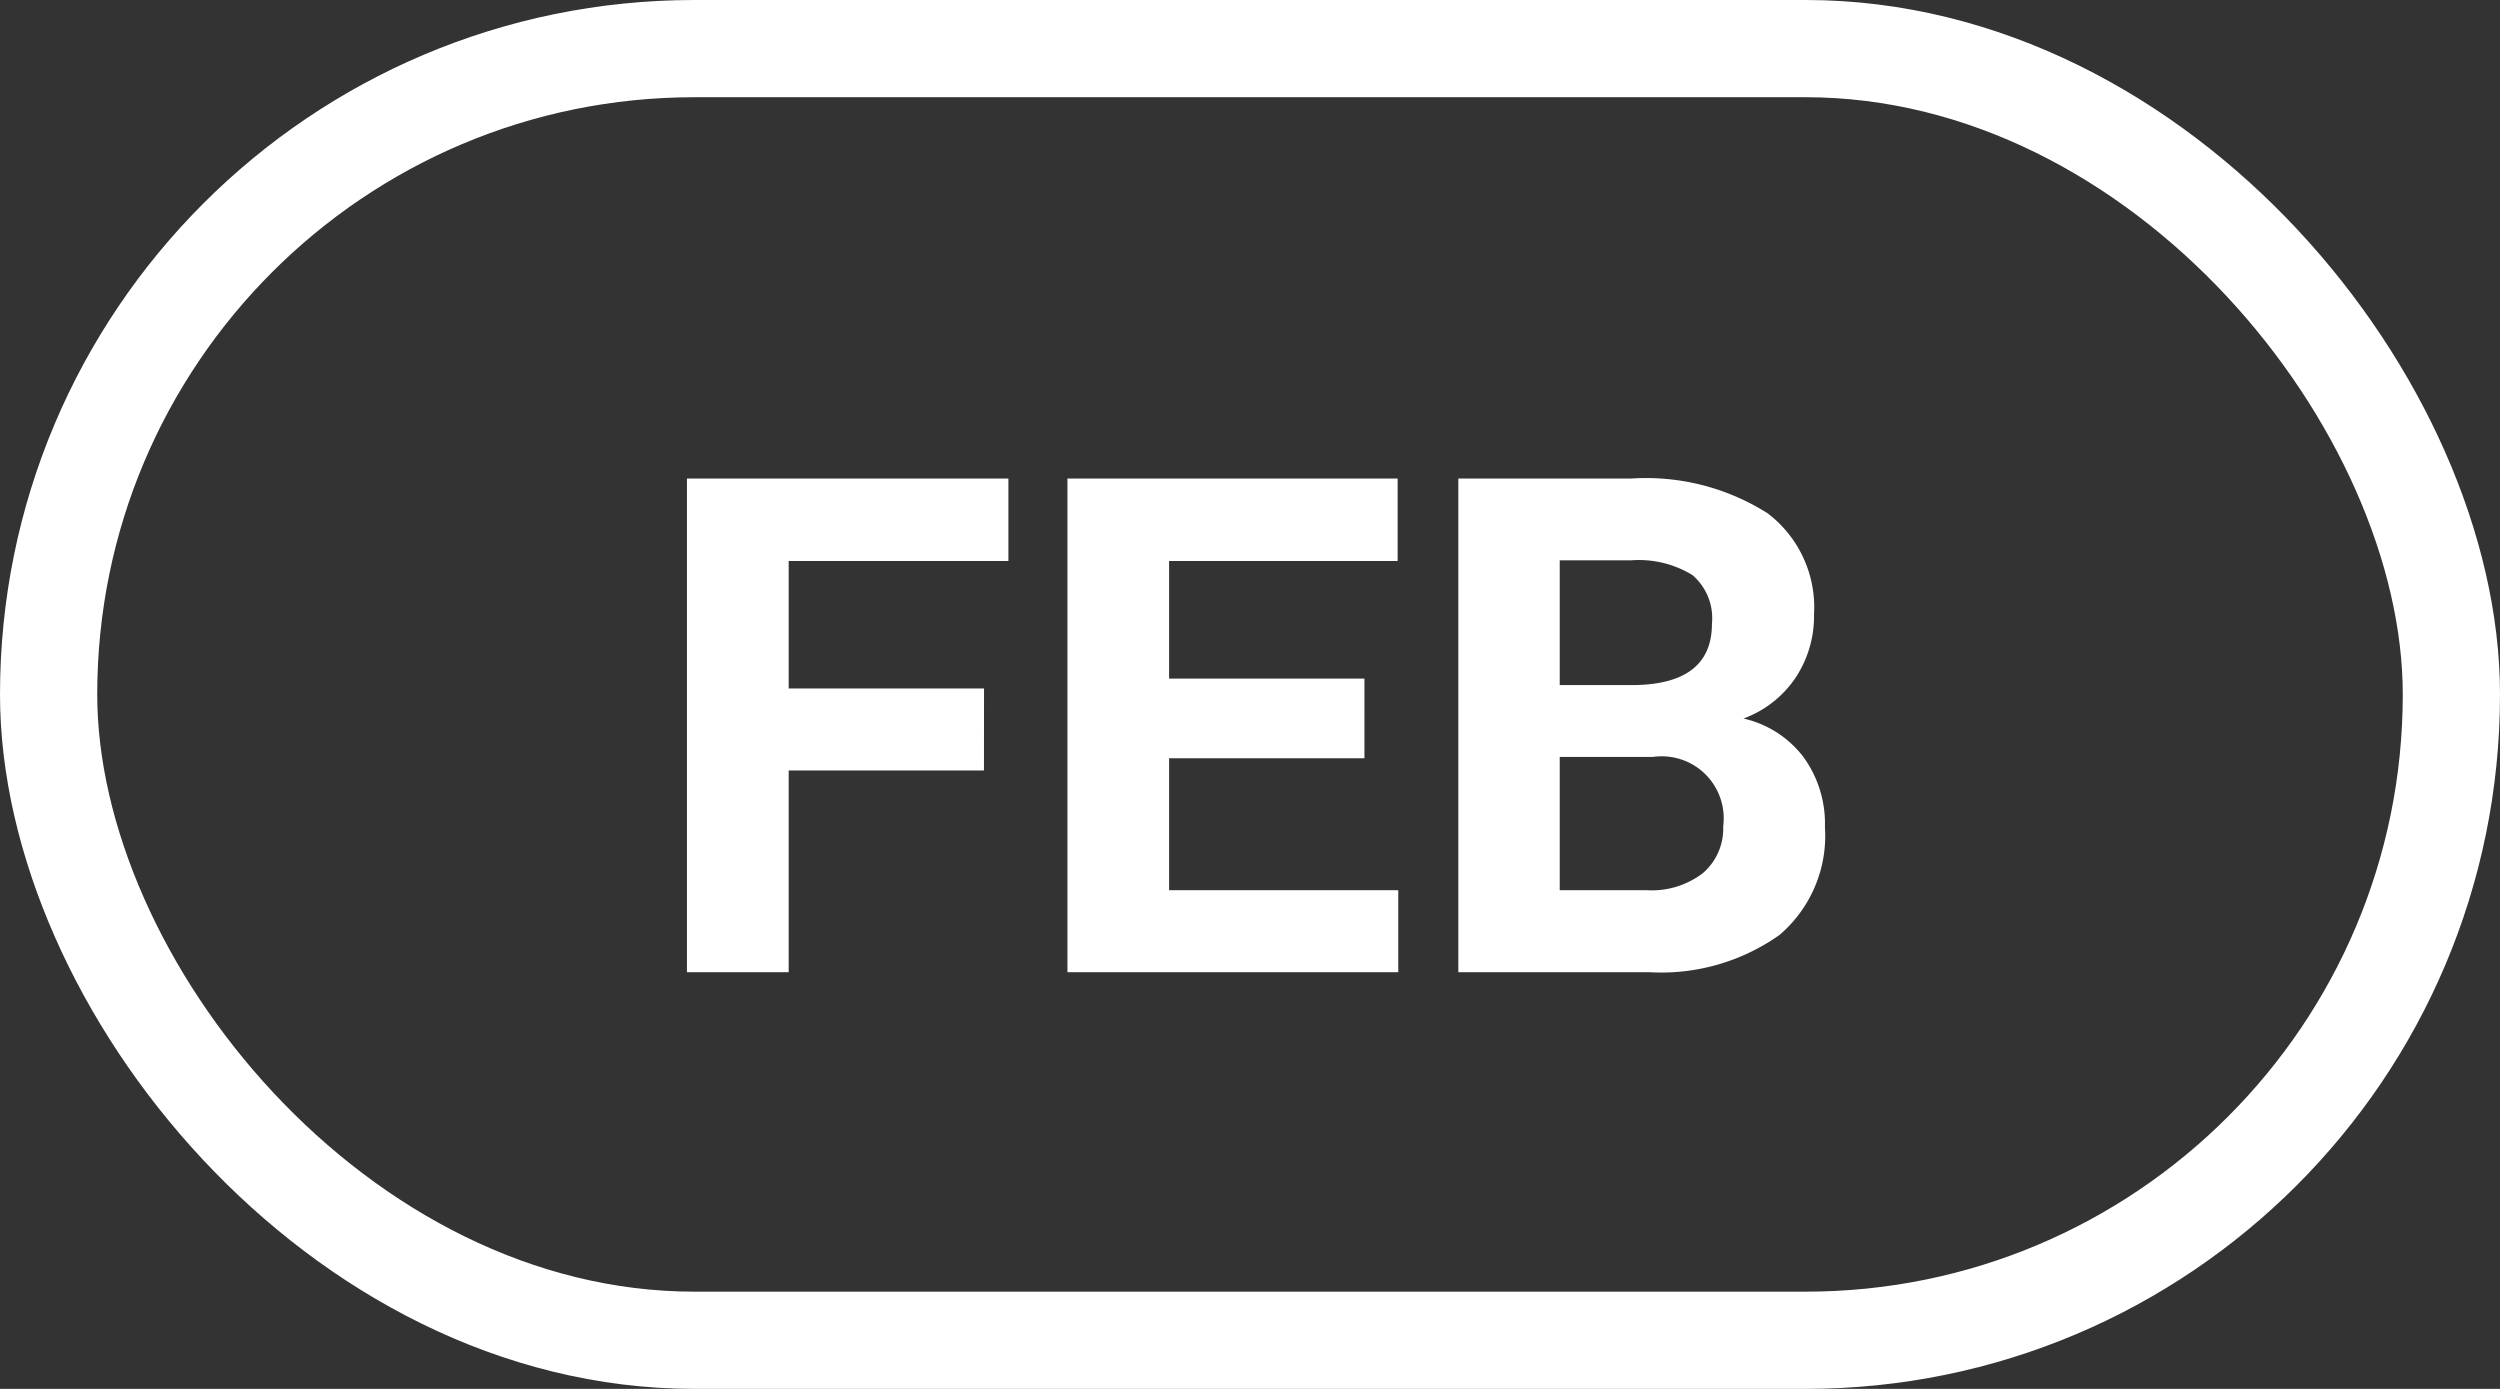 <?xml version="1.0" encoding="UTF-8"?> <svg xmlns="http://www.w3.org/2000/svg" width="36" height="20" viewBox="0 0 36 20"><rect x="0" y="0" width="36" height="20" fill="#333333" stroke="none"/> <g id="FEB" transform="translate(-2514 8947)"> <path id="Path_10932" data-name="Path 10932" d="M-3.831-2.905H-6.643V0H-8.108V-7.109h4.629v1.187H-6.643v1.836h2.813Zm5.479-.176H-1.165v1.9h3.3V0H-2.629V-7.109H2.126v1.187H-1.165v1.694H1.648ZM3,0V-7.109h2.49a3.27,3.27,0,0,1,1.963.5,1.7,1.7,0,0,1,.669,1.453,1.606,1.606,0,0,1-.269.92,1.551,1.551,0,0,1-.747.583,1.5,1.5,0,0,1,.862.552A1.631,1.631,0,0,1,8.279-2.09,1.876,1.876,0,0,1,7.625-.537,2.946,2.946,0,0,1,5.759,0ZM4.46-3.1v1.919H5.715a1.211,1.211,0,0,0,.808-.247A.846.846,0,0,0,6.814-2.1.893.893,0,0,0,5.8-3.1Zm0-1.035H5.544q1.108-.02,1.108-.884a.817.817,0,0,0-.281-.7,1.477,1.477,0,0,0-.886-.212H4.46Z" transform="translate(2532 -8933)" fill="#fff"></path> <g id="Rectangle_3091" data-name="Rectangle 3091" transform="translate(2514 -8947)" fill="none" stroke="#fff" stroke-width="1.4"> <rect width="36" height="20" rx="10" stroke="none"></rect> <rect x="0.7" y="0.7" width="34.6" height="18.6" rx="9.3" fill="none"></rect> </g> </g> </svg> 